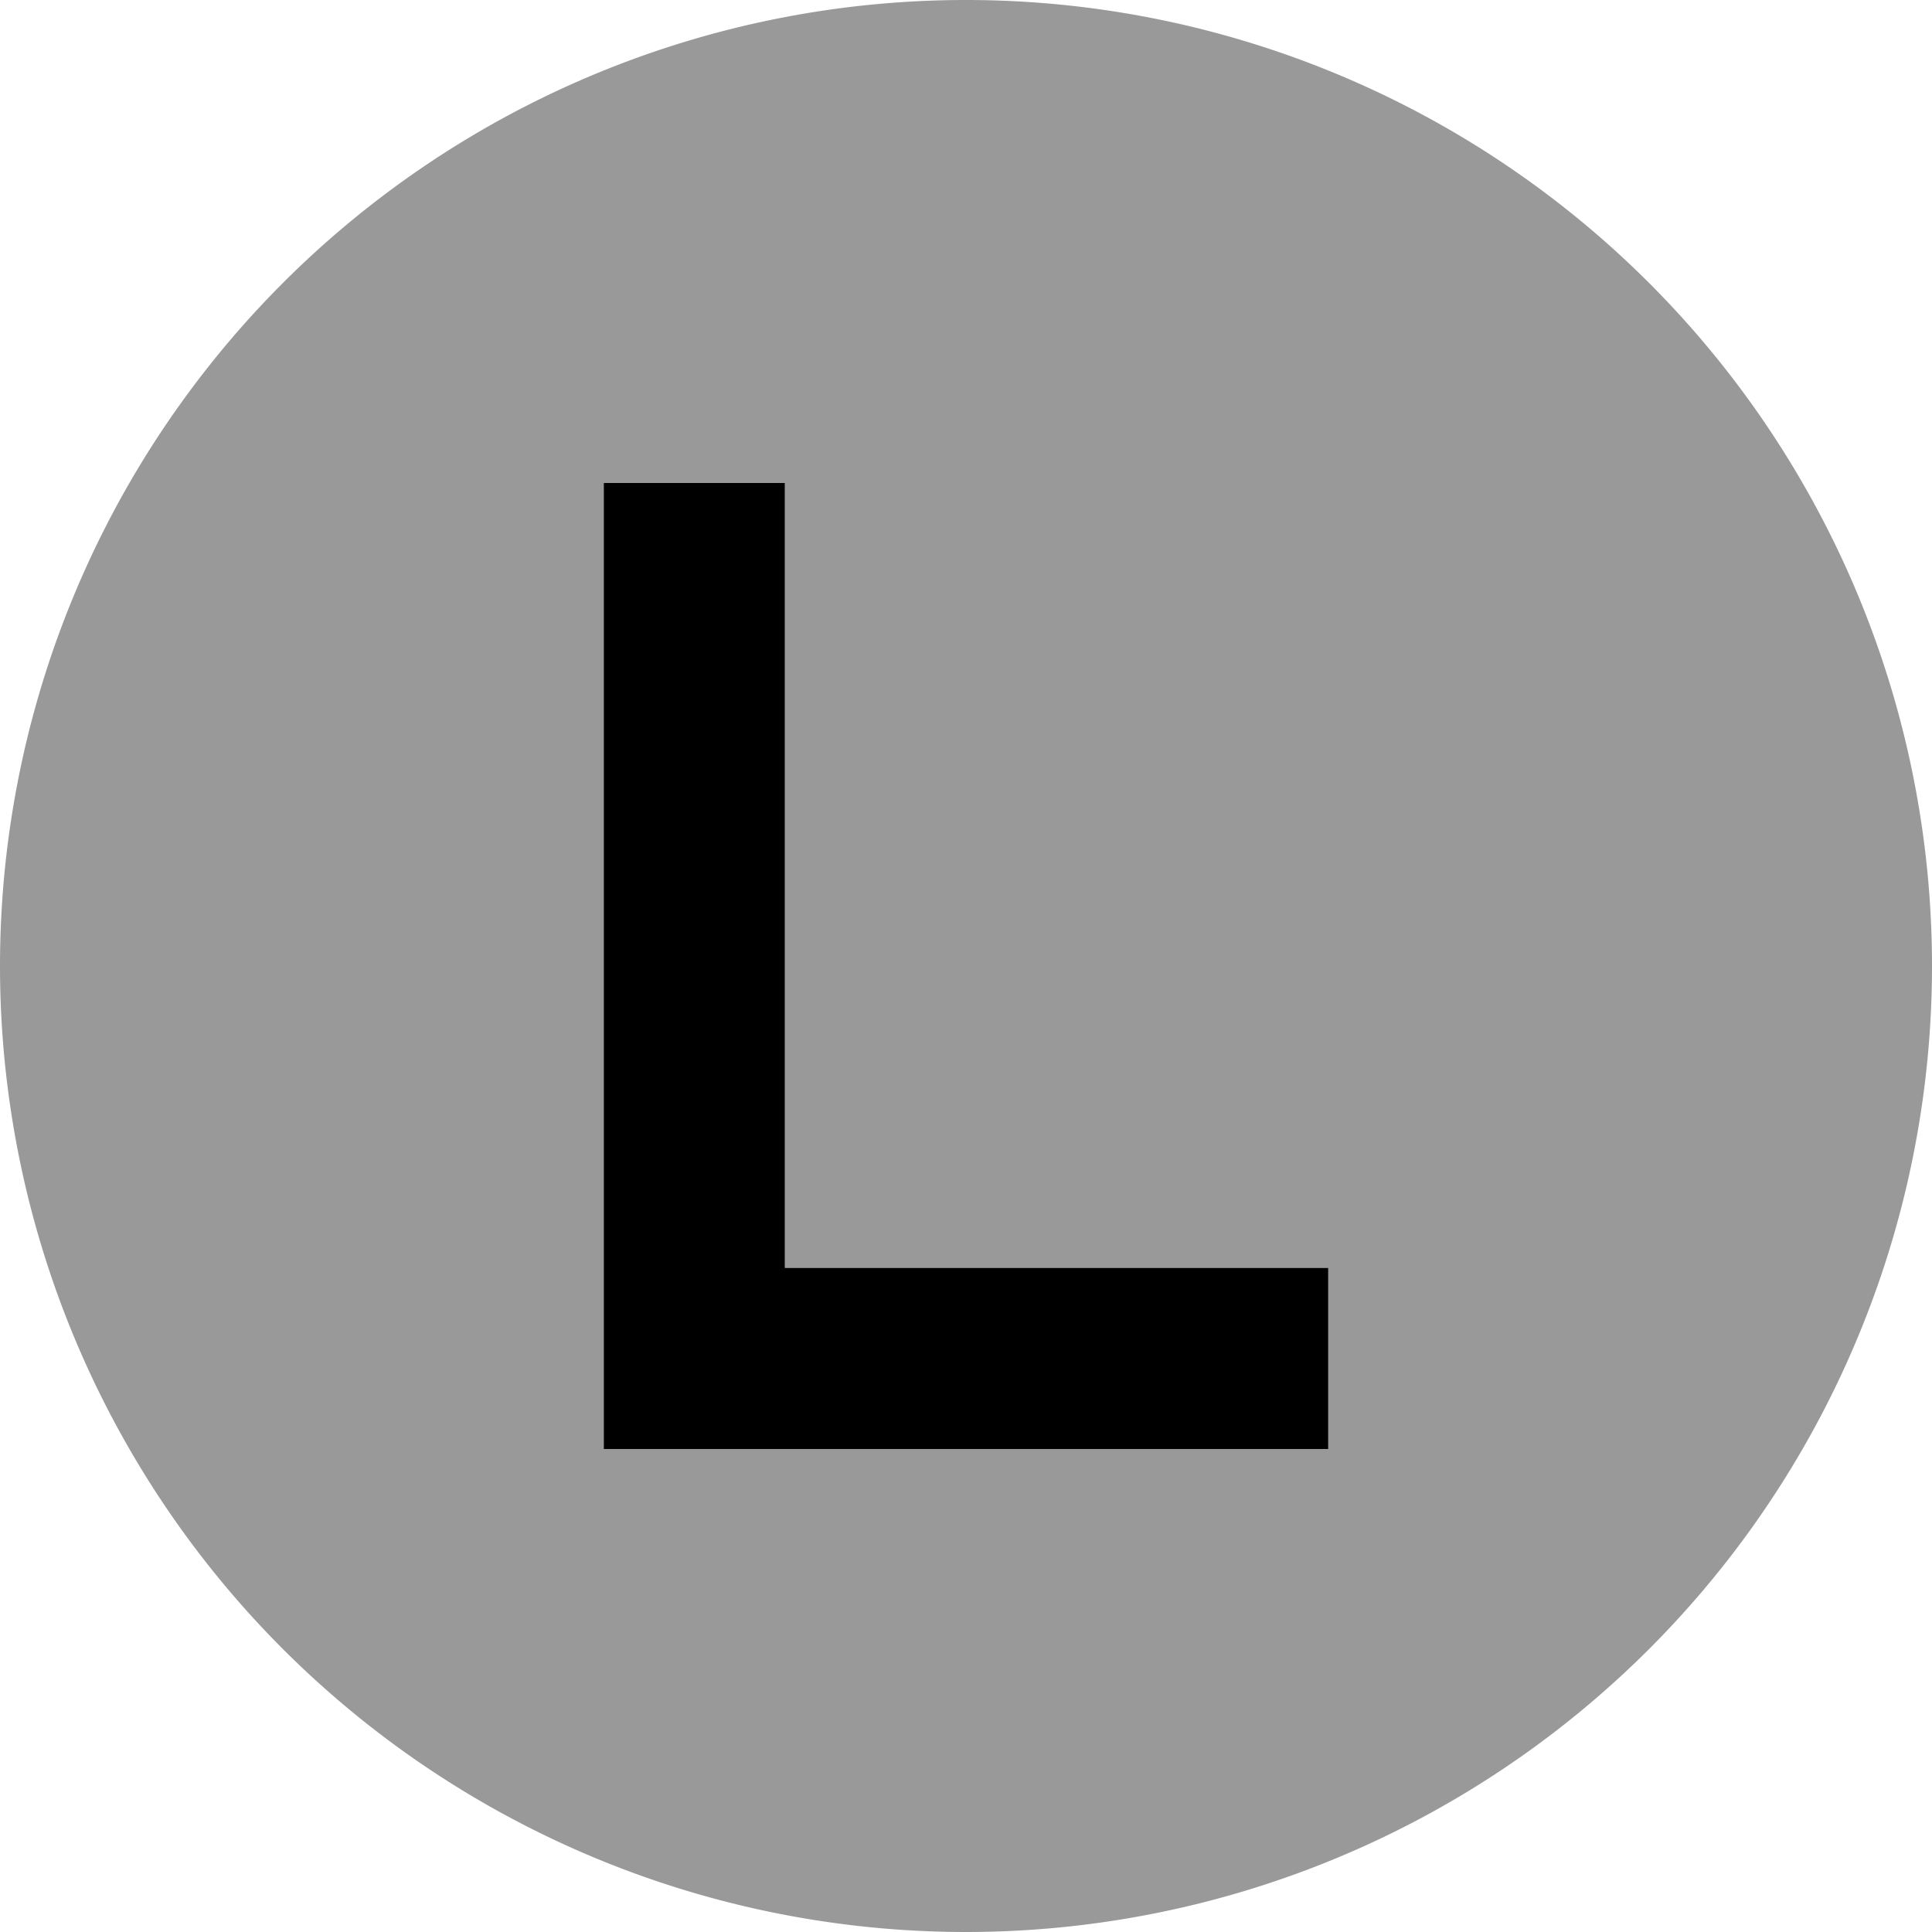 <svg xmlns="http://www.w3.org/2000/svg" viewBox="0 0 512 512"><!--! Font Awesome Pro 6.7.1 by @fontawesome - https://fontawesome.com License - https://fontawesome.com/license (Commercial License) Copyright 2024 Fonticons, Inc. --><defs><style>.fa-secondary{opacity:.4}</style></defs><path class="fa-secondary" d="M0 256a256 256 0 1 0 512 0A256 256 0 1 0 0 256zM160 128l48 0 0 24 0 184 120 0 24 0 0 48-24 0-144 0-24 0 0-24 0-208 0-24z"/><path class="fa-primary" d="M208 128l0 24 0 184 120 0 24 0 0 48-24 0-144 0-24 0 0-24 0-208 0-24 48 0z"/></svg>